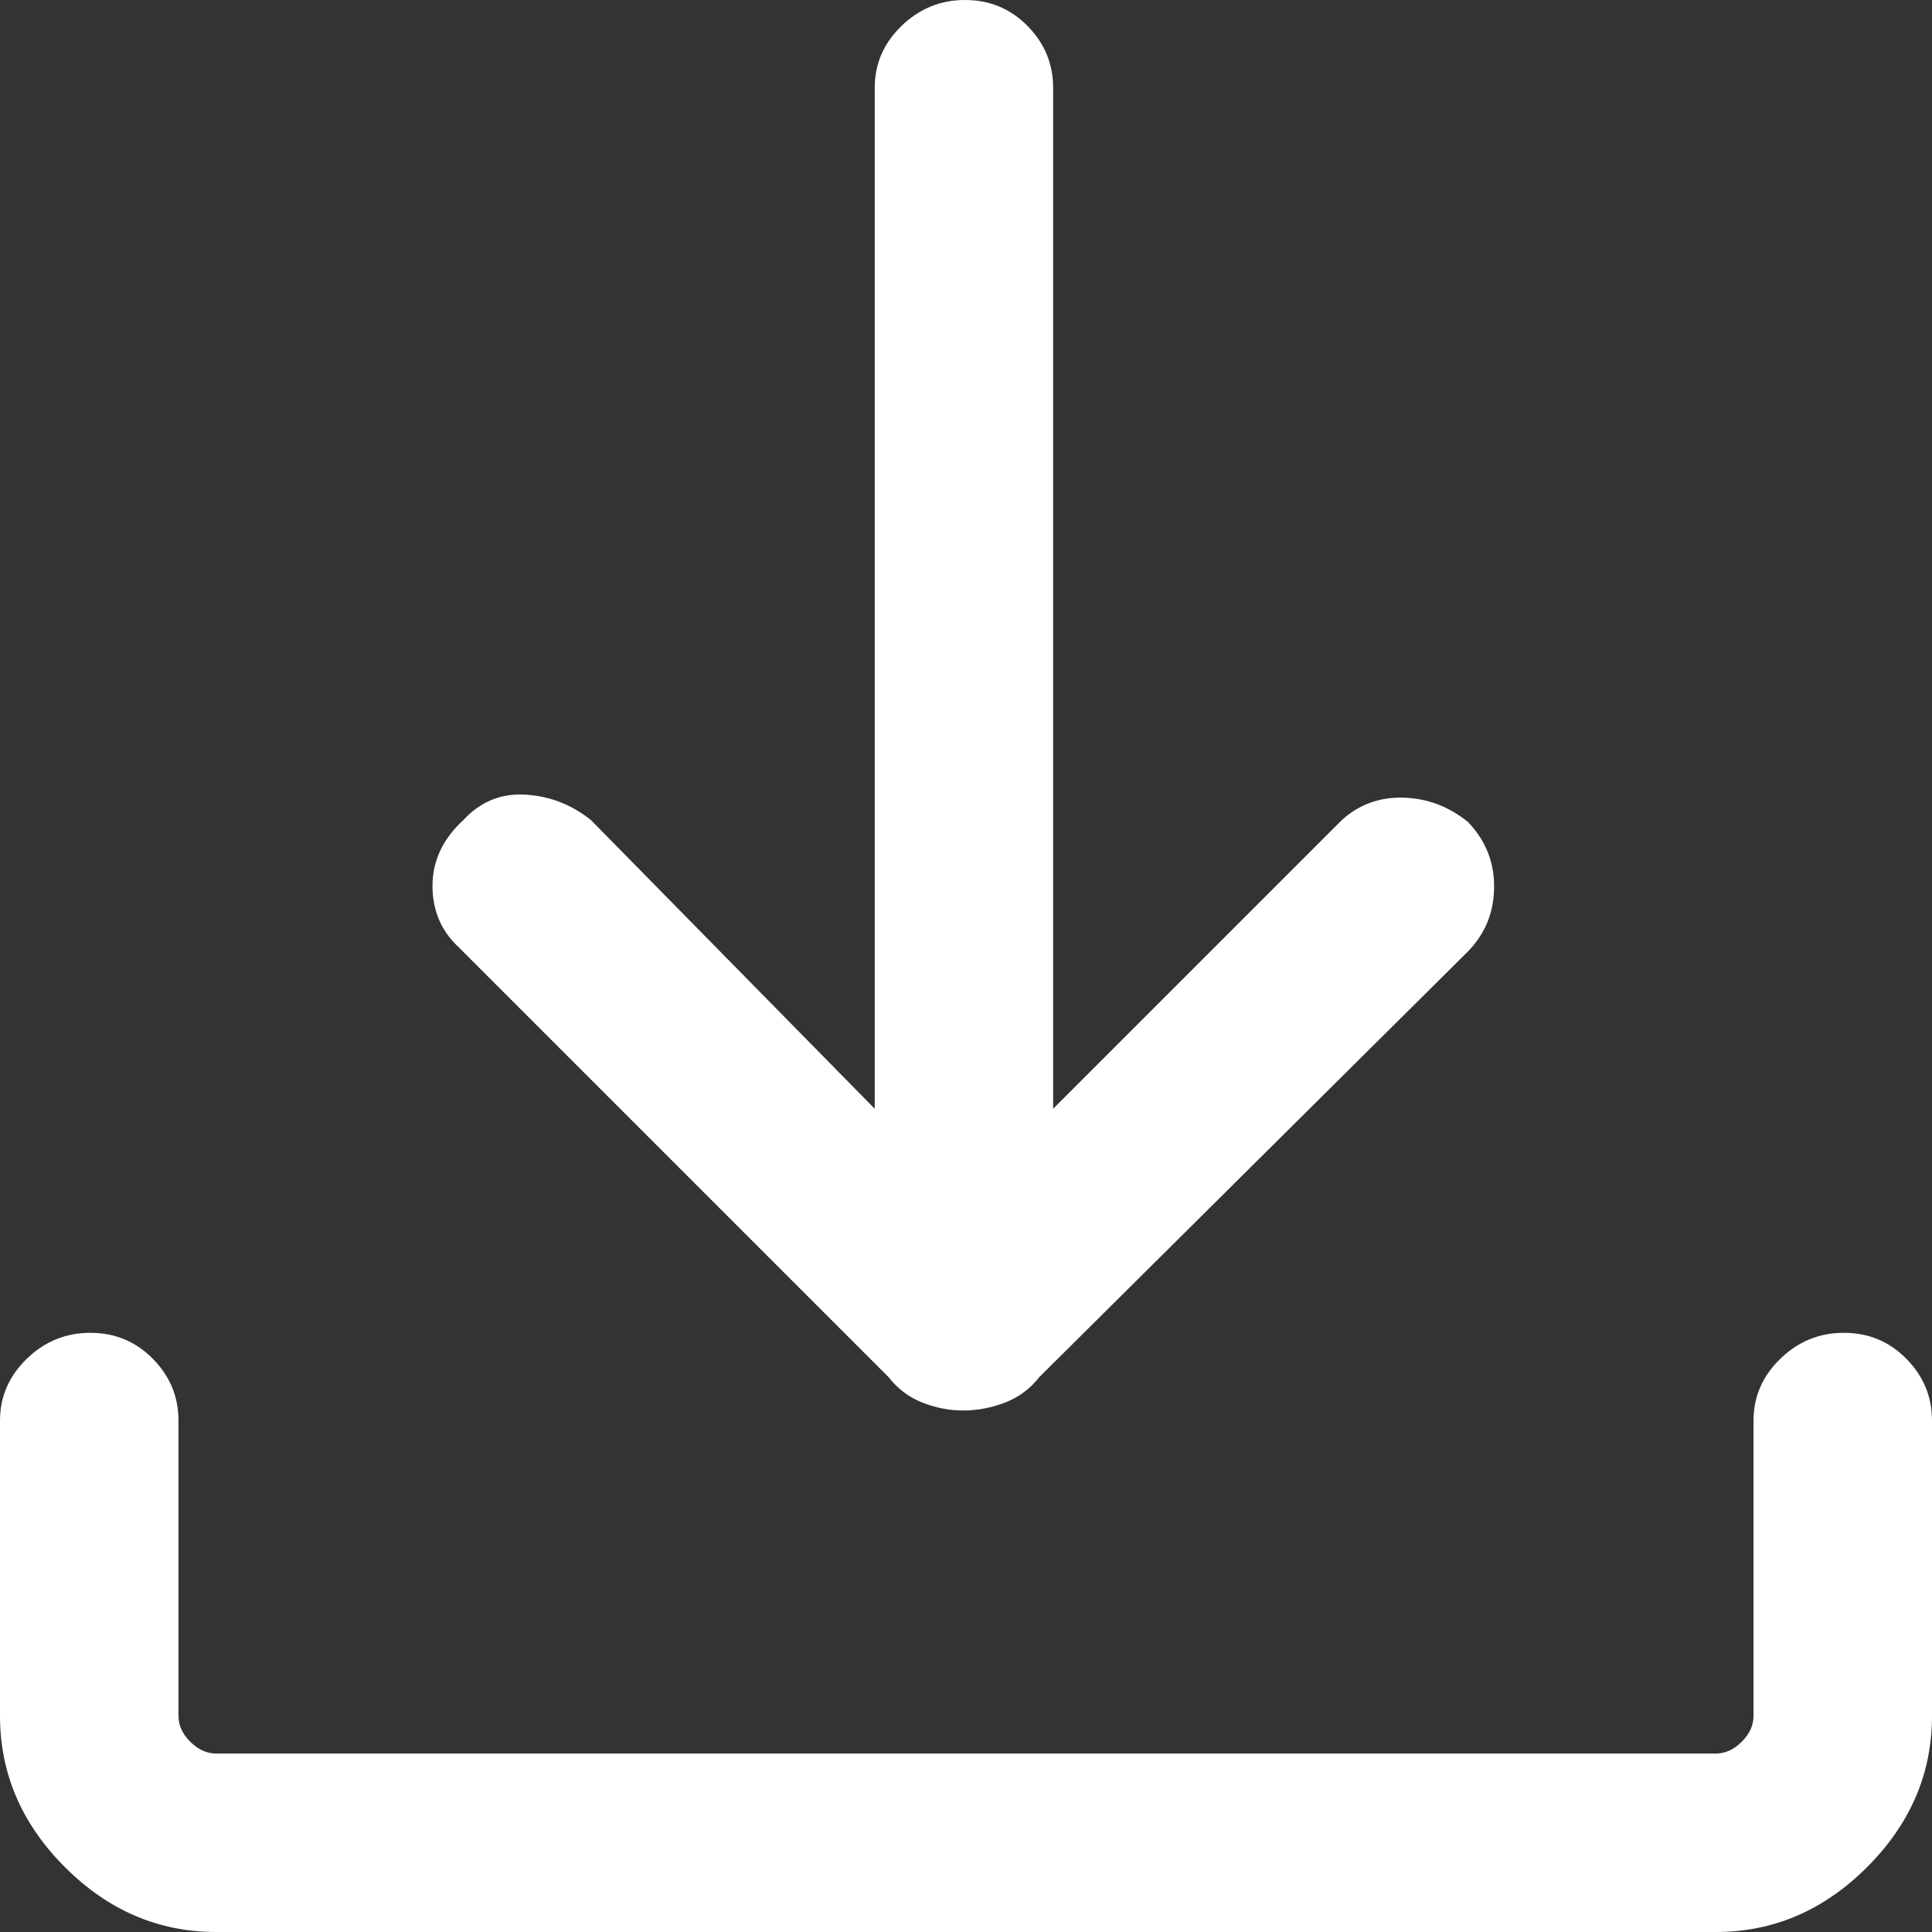<?xml version="1.0" encoding="UTF-8"?>
<svg width="29px" height="29px" viewBox="0 0 29 29" version="1.1" xmlns="http://www.w3.org/2000/svg" xmlns:xlink="http://www.w3.org/1999/xlink">
    <rect x="0" y="0" width="29" height="29" fill="#333333" stroke="none"/>
    <title>Shape</title>
    <g id="Website-v3" stroke="none" stroke-width="1" fill="none" fill-rule="evenodd">
        <g id="Index" transform="translate(-1054, -2239)" fill="#FFFFFF" fill-rule="nonzero">
            <g id="Group-51" transform="translate(0, 1930)">
                <g id="Group-20-Copy" transform="translate(807, 291)">
                    <path d="M261.461,39.172 C261.25,39.172 261.044,39.132 260.844,39.053 C260.643,38.973 260.474,38.846 260.338,38.671 L253.889,32.222 C253.623,31.977 253.491,31.667 253.492,31.293 C253.493,30.92 253.647,30.593 253.953,30.312 C254.207,30.035 254.518,29.906 254.885,29.928 C255.252,29.949 255.581,30.077 255.873,30.312 L260.13,34.643 L260.13,19.317 C260.13,18.959 260.263,18.65 260.531,18.39 C260.799,18.13 261.117,18 261.486,18 C261.855,18 262.167,18.13 262.424,18.39 C262.68,18.65 262.808,18.959 262.808,19.317 L262.808,34.643 L267.139,30.312 C267.395,30.077 267.703,29.964 268.063,29.973 C268.424,29.983 268.749,30.105 269.038,30.341 C269.303,30.62 269.433,30.95 269.427,31.329 C269.422,31.708 269.286,32.03 269.02,32.296 L262.601,38.67 C262.464,38.846 262.292,38.973 262.086,39.053 C261.88,39.132 261.671,39.172 261.461,39.172 Z M250.244,47 C249.38,47 248.623,46.675 247.974,46.026 C247.325,45.377 247,44.62 247,43.756 L247,39.323 C247,38.965 247.134,38.656 247.402,38.396 C247.669,38.136 247.988,38.006 248.356,38.006 C248.725,38.006 249.038,38.136 249.294,38.396 C249.551,38.656 249.679,38.965 249.679,39.323 L249.679,43.756 C249.679,43.897 249.738,44.027 249.856,44.144 C249.973,44.262 250.103,44.321 250.244,44.321 L272.756,44.321 C272.897,44.321 273.027,44.262 273.144,44.144 C273.262,44.027 273.321,43.897 273.321,43.756 L273.321,39.323 C273.321,38.965 273.455,38.656 273.723,38.396 C273.99,38.136 274.308,38.006 274.677,38.006 C275.046,38.006 275.359,38.136 275.615,38.396 C275.872,38.656 276,38.965 276,39.323 L276,43.756 C276,44.62 275.675,45.377 275.026,46.026 C274.377,46.675 273.62,47 272.756,47 L250.244,47 Z" id="Shape"></path>
                </g>
            </g>
        </g>
    </g>
</svg>